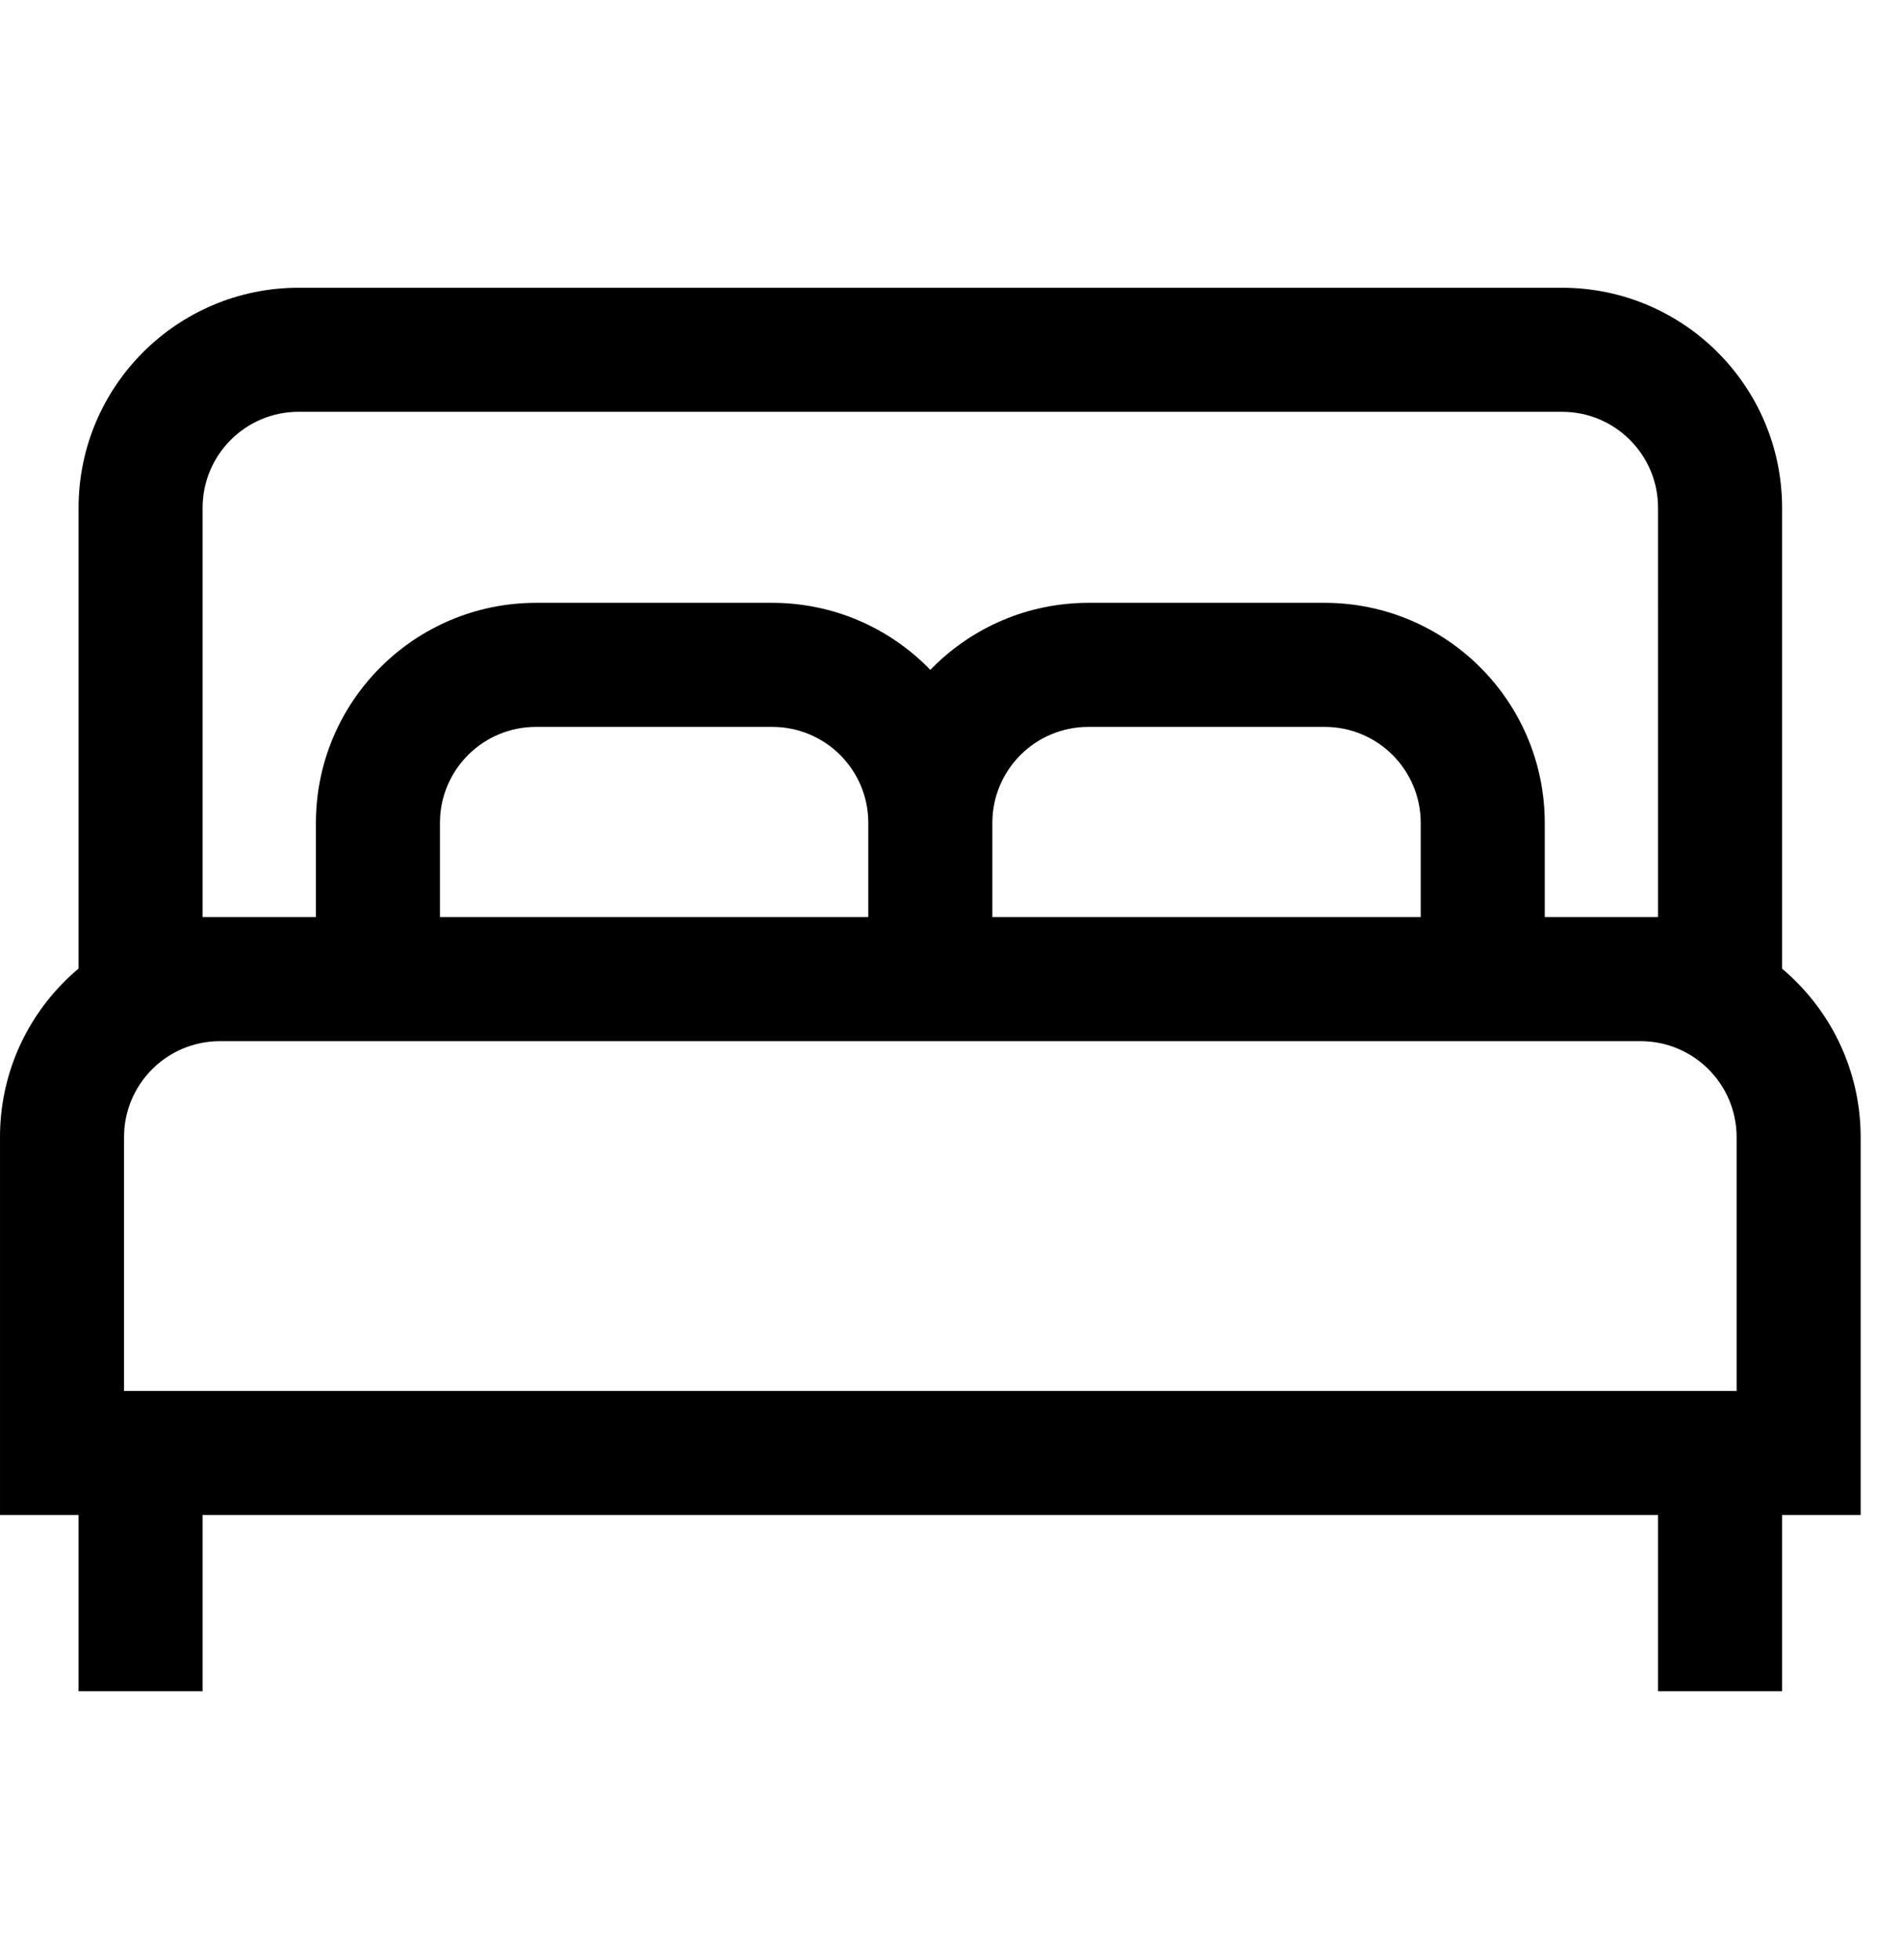 <svg viewBox="0 0 1024.005 1054.968" xmlns="http://www.w3.org/2000/svg"><path d="M118.433 493.71h764.883c65.375.075 118.352 53.052 118.428 118.42V815.6H.004V613.206c-.002-.317-.004-.693-.004-1.07C0 546.73 53.022 493.71 118.428 493.71h.005zm816.53 255.108V612.136c-.026-28.513-23.134-51.62-51.644-51.645H118.432h-.003c-28.523 0-51.645 23.123-51.645 51.646 0 .188 0 .375.003.563v-.03 136.147zm-774.235-593.92H841.02c65.375.076 118.352 53.053 118.428 118.42v287.173H42.3V273.327c.076-65.375 53.053-118.352 118.42-118.428h.008zm731.938 338.81V273.327c-.025-28.513-23.133-51.62-51.643-51.645H160.728c-28.513.026-51.62 23.134-51.645 51.644V493.71zm-604.16-169.182h127.332c65.375.076 118.352 53.053 118.428 118.42v117.545H170.078V442.955c.076-65.375 53.053-118.352 118.42-118.428h.008zM467.483 493.71v-50.756c-.025-28.513-23.133-51.62-51.643-51.645H288.505c-28.513.024-51.62 23.132-51.645 51.642v50.758zM585.91 324.525h127.333c65.375.076 118.352 53.053 118.428 118.42v117.545H467.484V442.955c.076-65.375 53.053-118.352 118.42-118.428h.008zM764.89 493.71v-50.756c-.025-28.513-23.133-51.62-51.643-51.645H585.91c-28.513.024-51.62 23.132-51.645 51.642v50.758zM109.083 910.43H42.3V783.1h66.783zm850.365 0h-66.783V783.1h66.783z"/></svg>